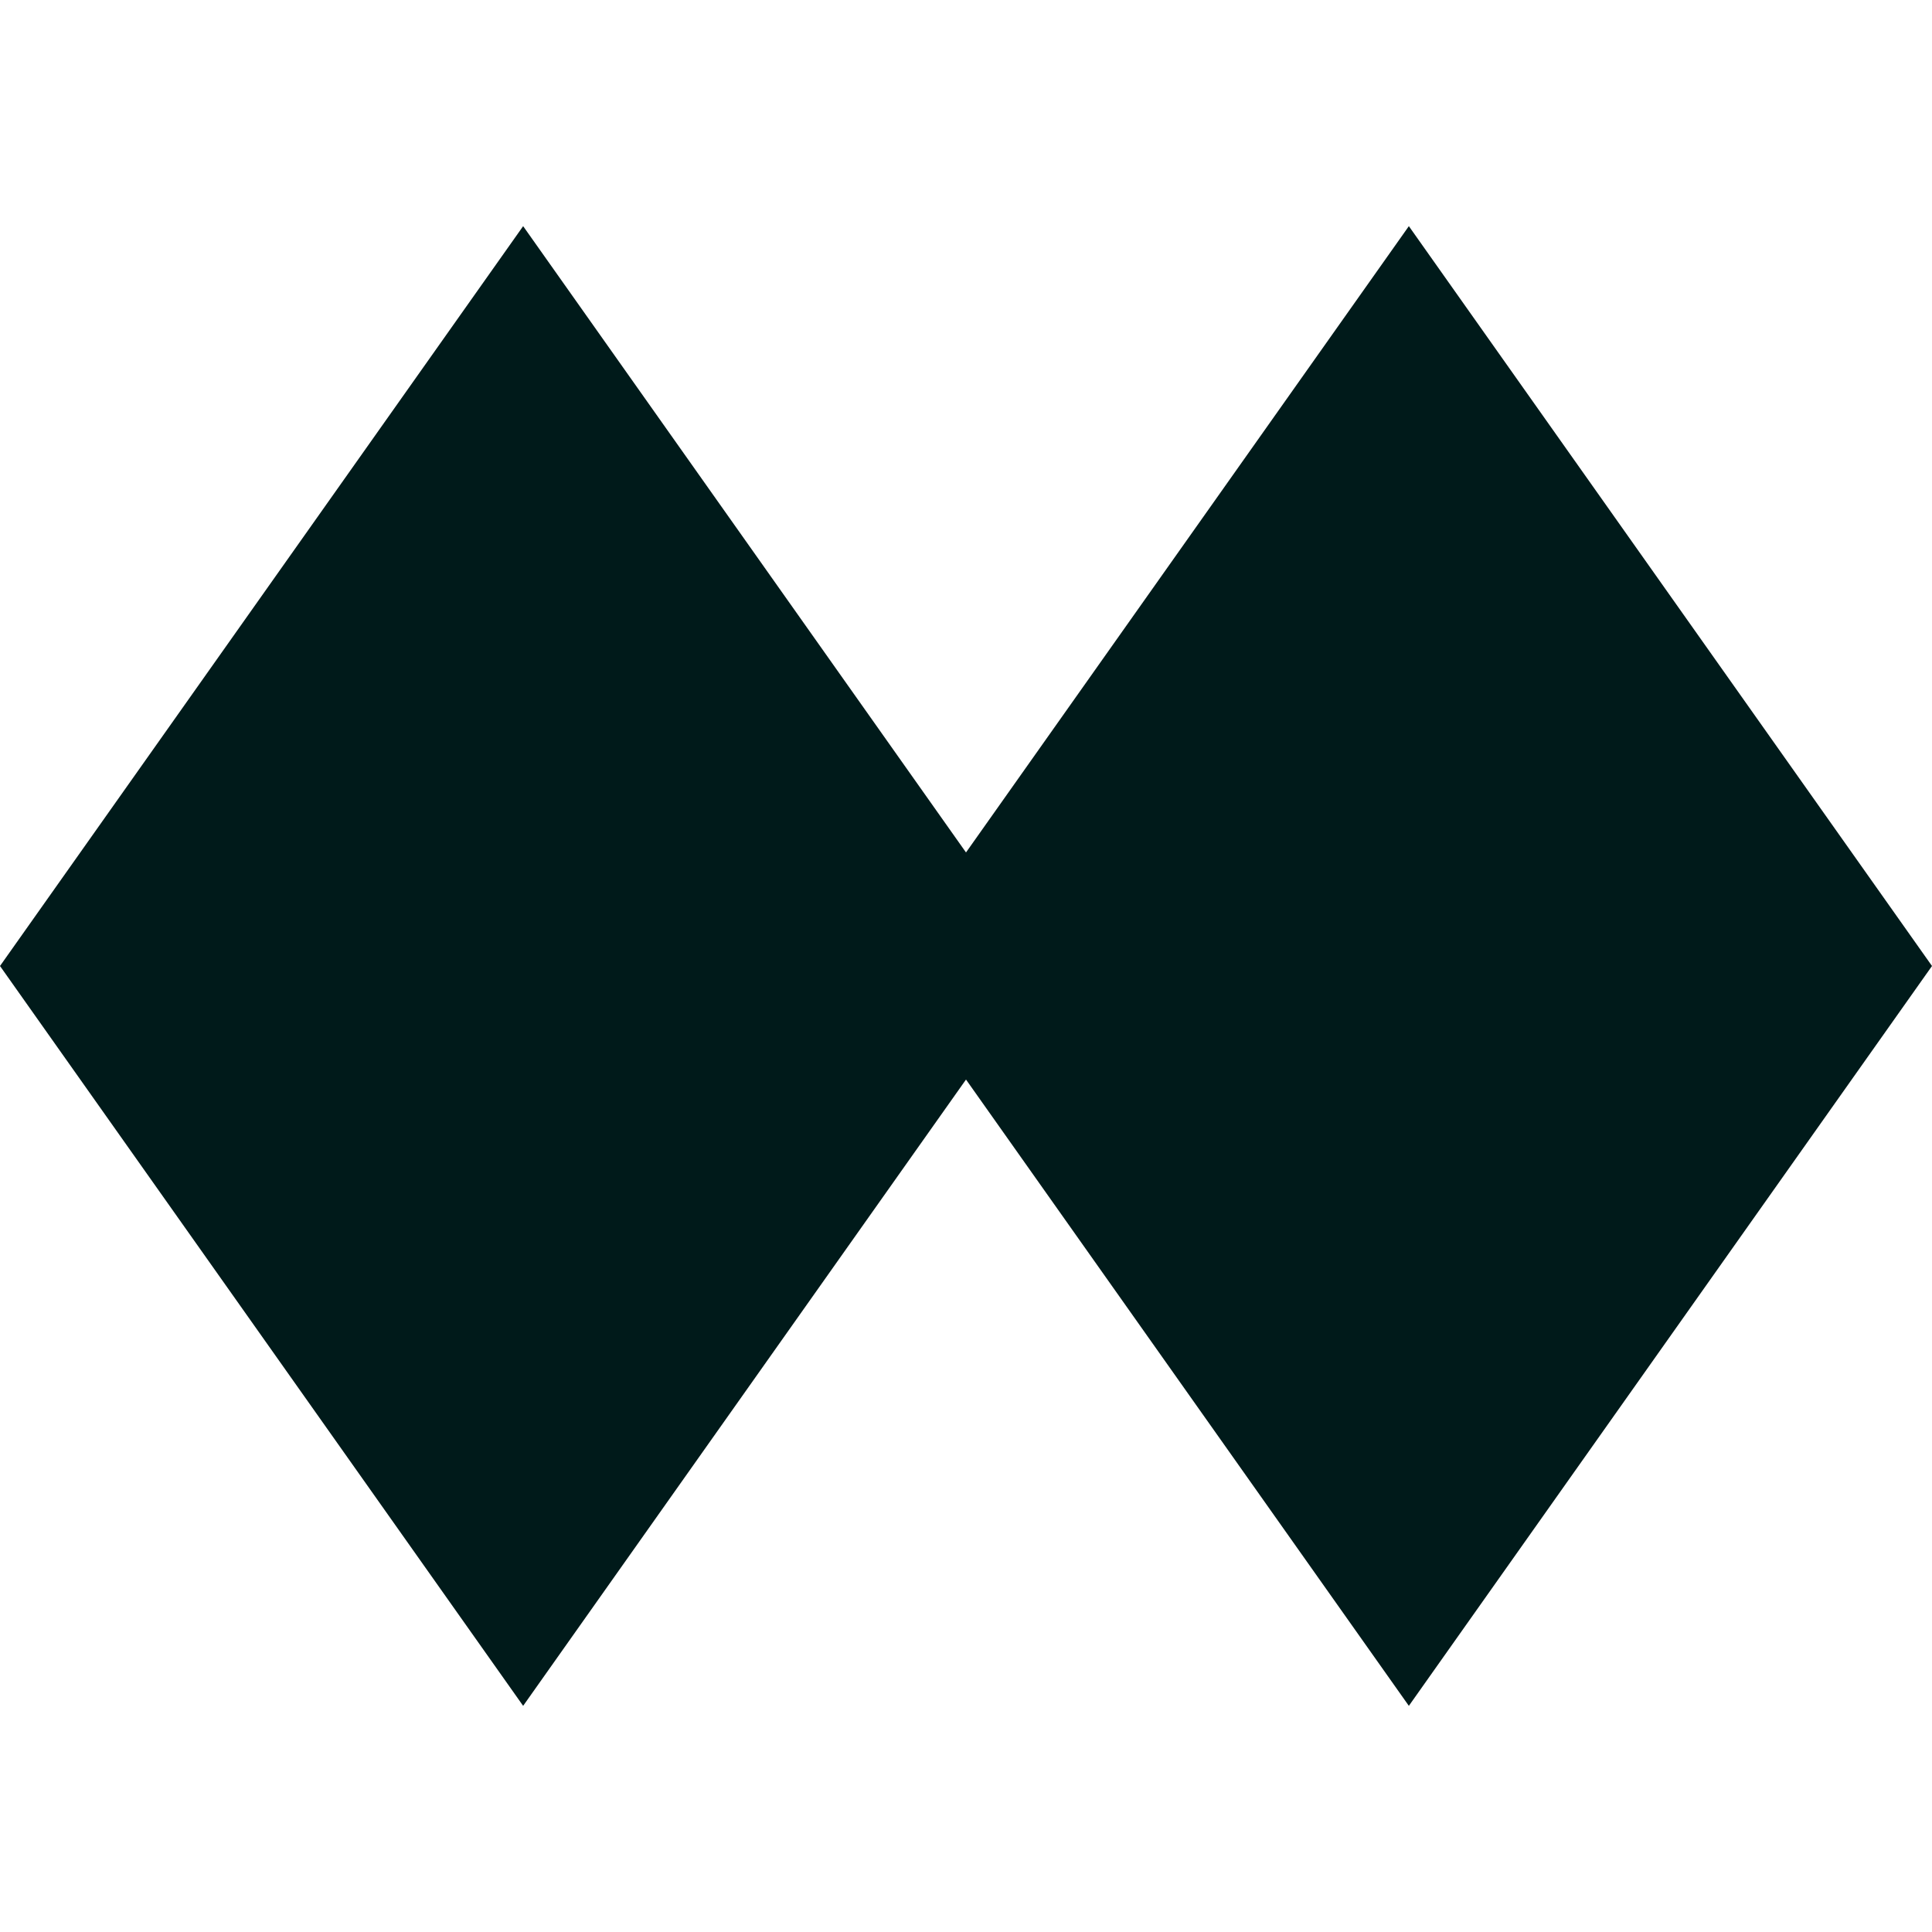 <?xml version="1.0" encoding="utf-8"?>
<!-- Generator: Adobe Illustrator 27.1.1, SVG Export Plug-In . SVG Version: 6.00 Build 0)  -->
<svg version="1.1" id="Layer_1" xmlns="http://www.w3.org/2000/svg" xmlns:xlink="http://www.w3.org/1999/xlink" x="0px" y="0px"
	 viewBox="0 0 36 36" style="enable-background:new 0 0 36 36;" xml:space="preserve">
<style type="text/css">
	.st0{clip-path:url(#SVGID_00000086653612551312679320000012448027112593770671_);}
	.st1{clip-path:url(#SVGID_00000090290878563235979180000008546108566825678233_);fill-rule:evenodd;clip-rule:evenodd;}
	.st2{clip-path:url(#SVGID_00000090290878563235979180000008546108566825678233_);fill:#141515;}
	.st3{clip-path:url(#SVGID_00000120536089957191821630000014575238463920239507_);}
	.st4{clip-path:url(#SVGID_00000078742772568712388450000003337809718689946552_);}
	.st5{clip-path:url(#SVGID_00000078742772568712388450000003337809718689946552_);fill:#FFFFFF;}
	.st6{clip-path:url(#SVGID_00000049216222290576877210000002737282710512288191_);}
	.st7{clip-path:url(#SVGID_00000065777792287958042720000003893431981497180317_);}
	.st8{clip-path:url(#SVGID_00000046323814670141192840000002613630366212576685_);}
	.st9{clip-path:url(#SVGID_00000118394238082114993240000000992076662639538324_);fill-rule:evenodd;clip-rule:evenodd;}
	
		.st10{clip-path:url(#SVGID_00000118394238082114993240000000992076662639538324_);fill-rule:evenodd;clip-rule:evenodd;fill:#FFFFFF;}
	.st11{clip-path:url(#SVGID_00000118394238082114993240000000992076662639538324_);}
	.st12{clip-path:url(#SVGID_00000100355485343129097760000005818470600783806134_);}
	.st13{clip-path:url(#SVGID_00000178924236151580874520000017765017393452417209_);}
	.st14{clip-path:url(#SVGID_00000178924236151580874520000017765017393452417209_);fill:#FFFFFF;}
	
		.st15{clip-path:url(#SVGID_00000178924236151580874520000017765017393452417209_);fill-rule:evenodd;clip-rule:evenodd;fill:#FFFFFF;}
	.st16{clip-path:url(#SVGID_00000178924236151580874520000017765017393452417209_);fill-rule:evenodd;clip-rule:evenodd;}
	.st17{clip-path:url(#SVGID_00000135659449094172760420000002600024422794650807_);}
	.st18{clip-path:url(#SVGID_00000106853867286722916970000002906014823662099089_);}
	.st19{clip-path:url(#SVGID_00000124145721348230045560000005208583731566289797_);}
	.st20{clip-path:url(#SVGID_00000160909212410999371880000016246494880270283952_);}
	.st21{clip-path:url(#SVGID_00000113317052710173676870000017833914130935015562_);}
	.st22{clip-path:url(#SVGID_00000113317052710173676870000017833914130935015562_);fill:#FFFFFF;}
	.st23{clip-path:url(#SVGID_00000096749709477800659820000009691377786761003195_);fill:#FFFFFF;}
	.st24{clip-path:url(#SVGID_00000096749709477800659820000009691377786761003195_);}
	.st25{clip-path:url(#SVGID_00000037666878140581604300000014172067754994788740_);}
	.st26{clip-path:url(#SVGID_00000103980781733402559120000013735013367484911793_);}
	.st27{fill:#141515;}
	.st28{fill:none;}
	.st29{fill:#001A1A;}
</style>
<rect id="Rectangle_241_00000057842392585182943980000012179605751163623099_" x="-0.003" class="st28" width="36" height="36"/>
<g>
	<polygon id="Rectangle_279_00000024682048646161443200000003822834557213162887_" class="st29" points="26.252,4.214 36,18 
		26.252,31.786 16.504,18 	"/>
	<polygon id="Rectangle_281_00000127019064777833350980000016548632084899396512_" class="st29" points="9.748,4.214 19.496,18 
		9.748,31.786 0,18 	"/>
</g>
</svg>
